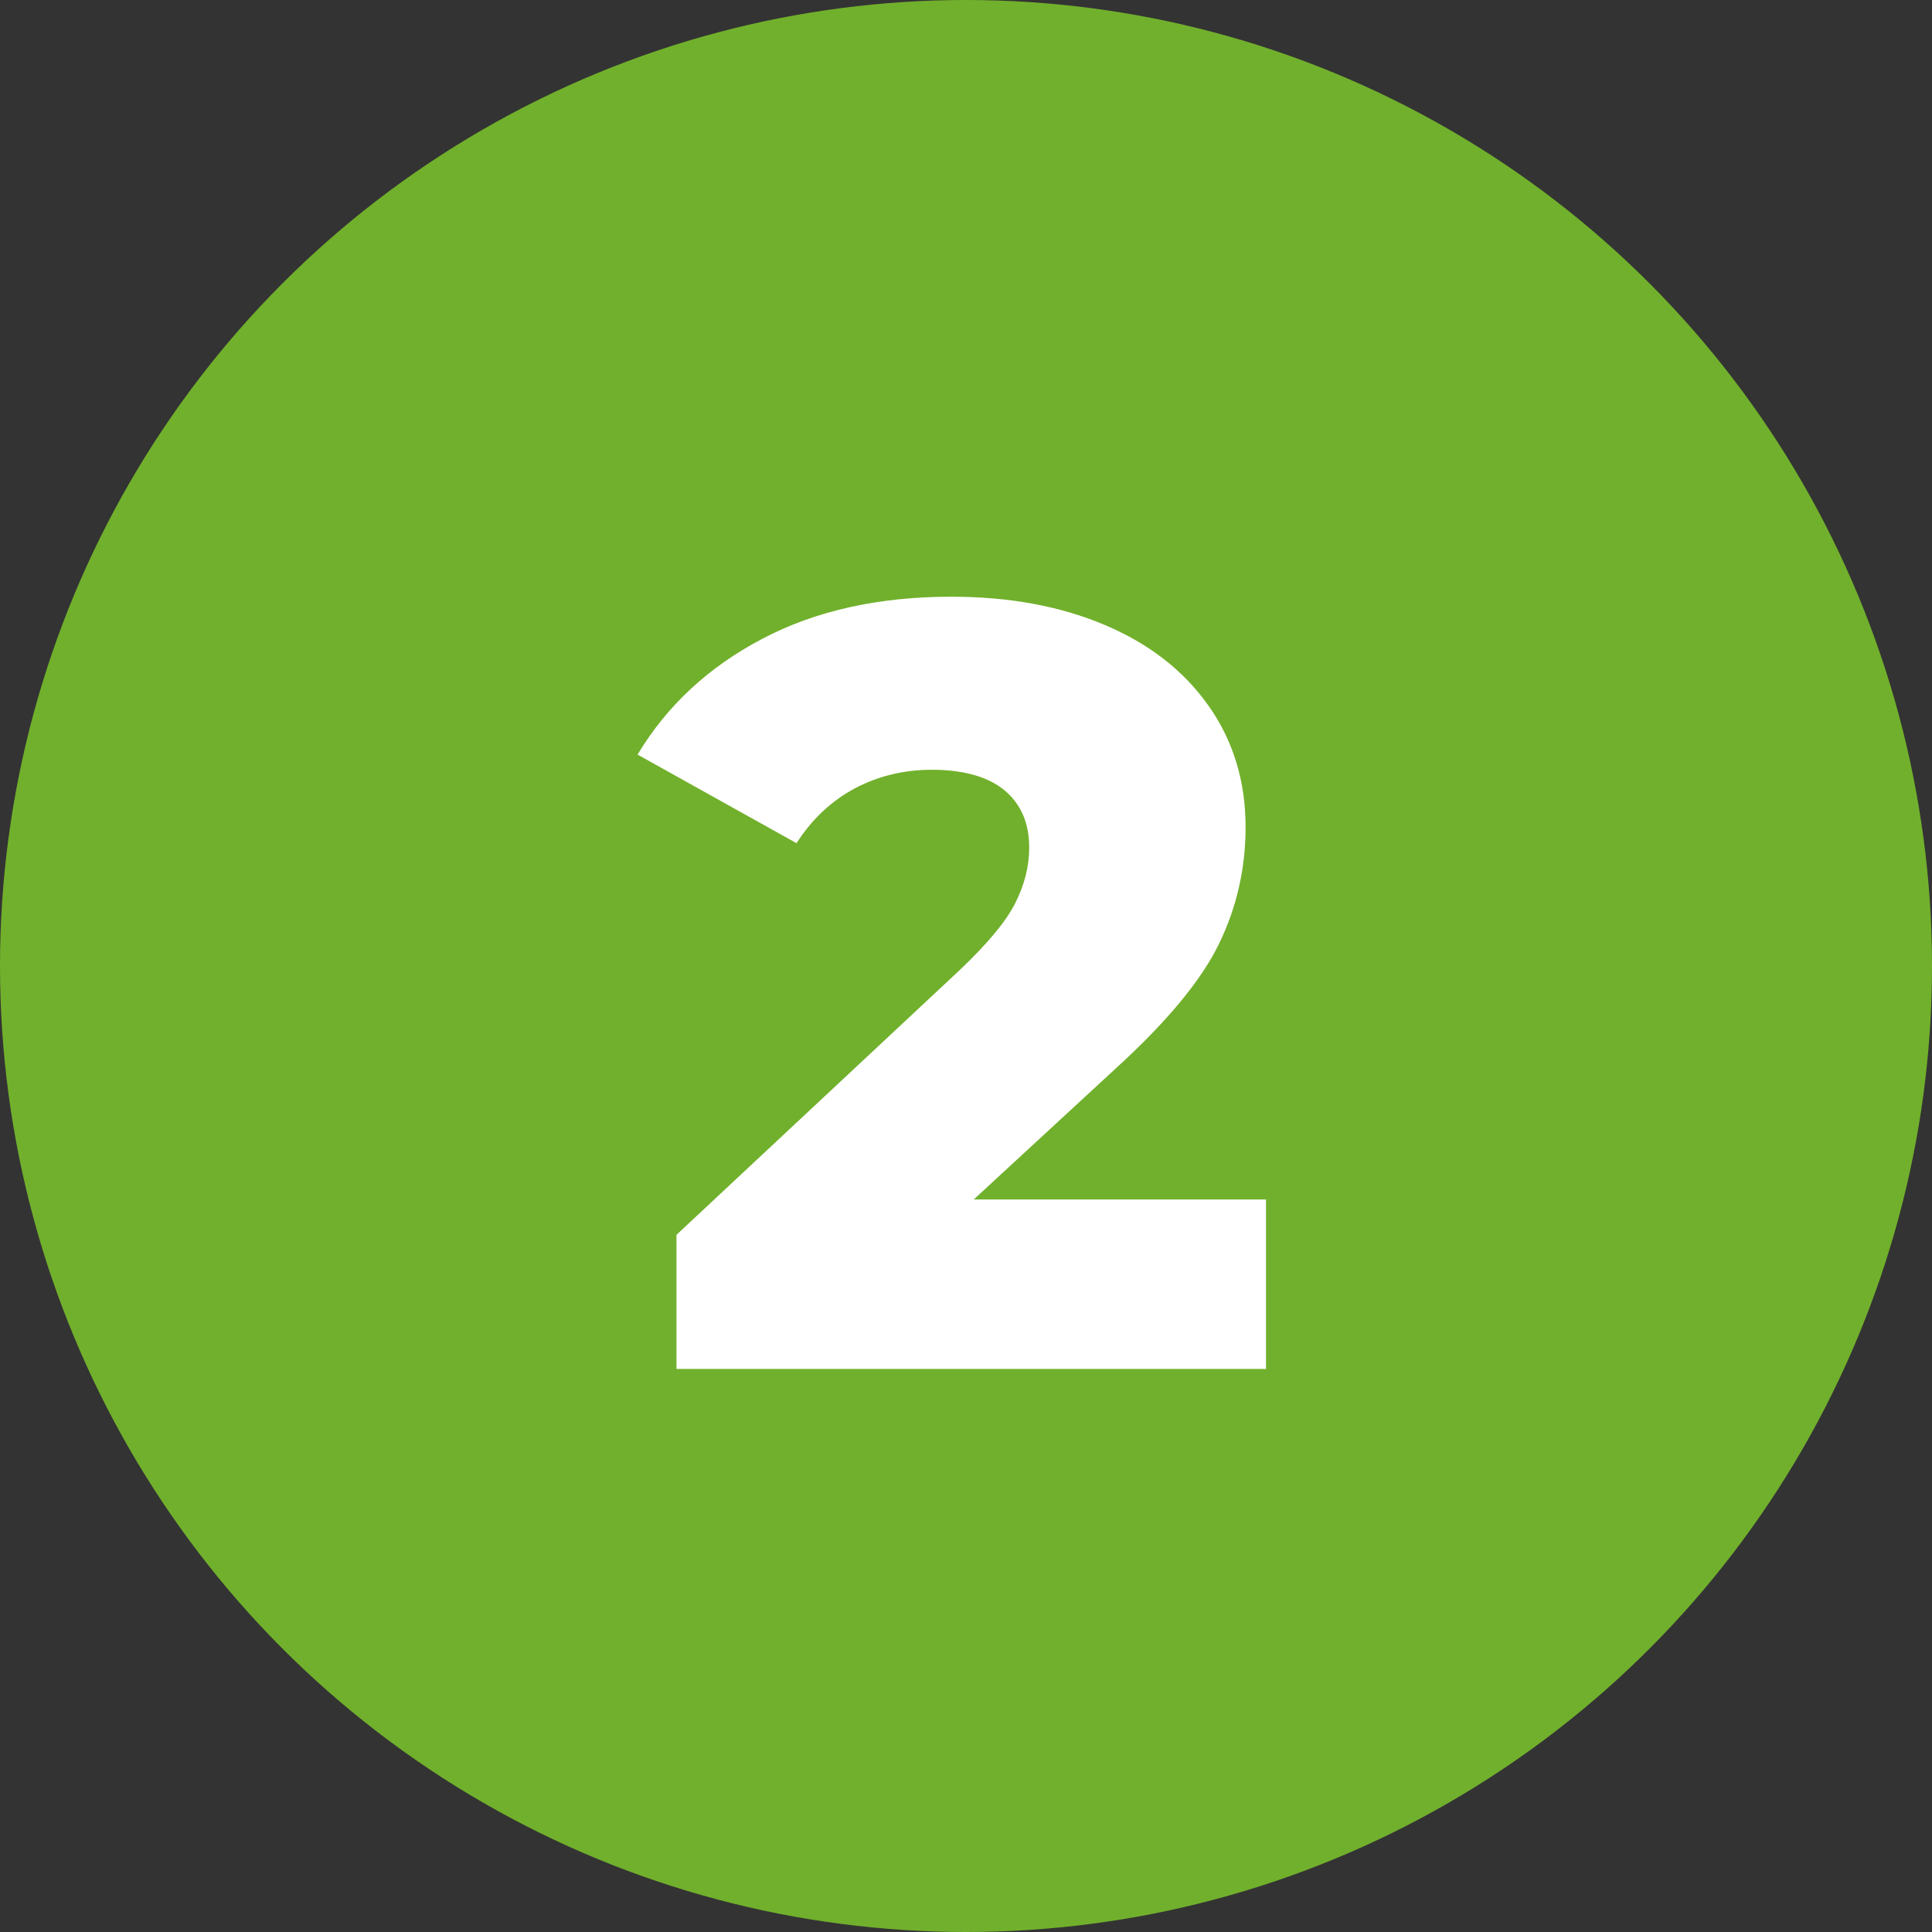 <?xml version="1.0" encoding="UTF-8"?>
<svg id="Camada_1" xmlns="http://www.w3.org/2000/svg" version="1.1" viewBox="0 0 70 70">
  <rect x="0" y="0" width="70" height="70" fill="#333333" stroke="none"/>
  <!-- Generator: Adobe Illustrator 29.5.0, SVG Export Plug-In . SVG Version: 2.1.0 Build 137)  -->
  <defs>
    <style>
      .st0 {
        fill: #fff;
      }

      .st1 {
        fill: #71b02c;
      }
    </style>
  </defs>
  <circle class="st1" cx="35" cy="35" r="35"/>
  <path class="st0" d="M45.87,43.44v6.16h-21.36v-4.86l10.27-9.6c.99-.94,1.66-1.74,2-2.41.34-.67.51-1.34.51-2.02,0-.89-.3-1.58-.9-2.08-.6-.49-1.48-.74-2.63-.74-1.02,0-1.95.23-2.8.68-.85.46-1.55,1.12-2.1,1.98l-5.76-3.21c1.07-1.78,2.57-3.17,4.51-4.19,1.93-1.02,4.22-1.53,6.86-1.53,2.09,0,3.94.34,5.55,1.02s2.86,1.65,3.76,2.92,1.35,2.74,1.35,4.41c0,1.49-.32,2.9-.96,4.22-.64,1.32-1.88,2.82-3.71,4.49l-5.18,4.78h10.58Z"/>
</svg>